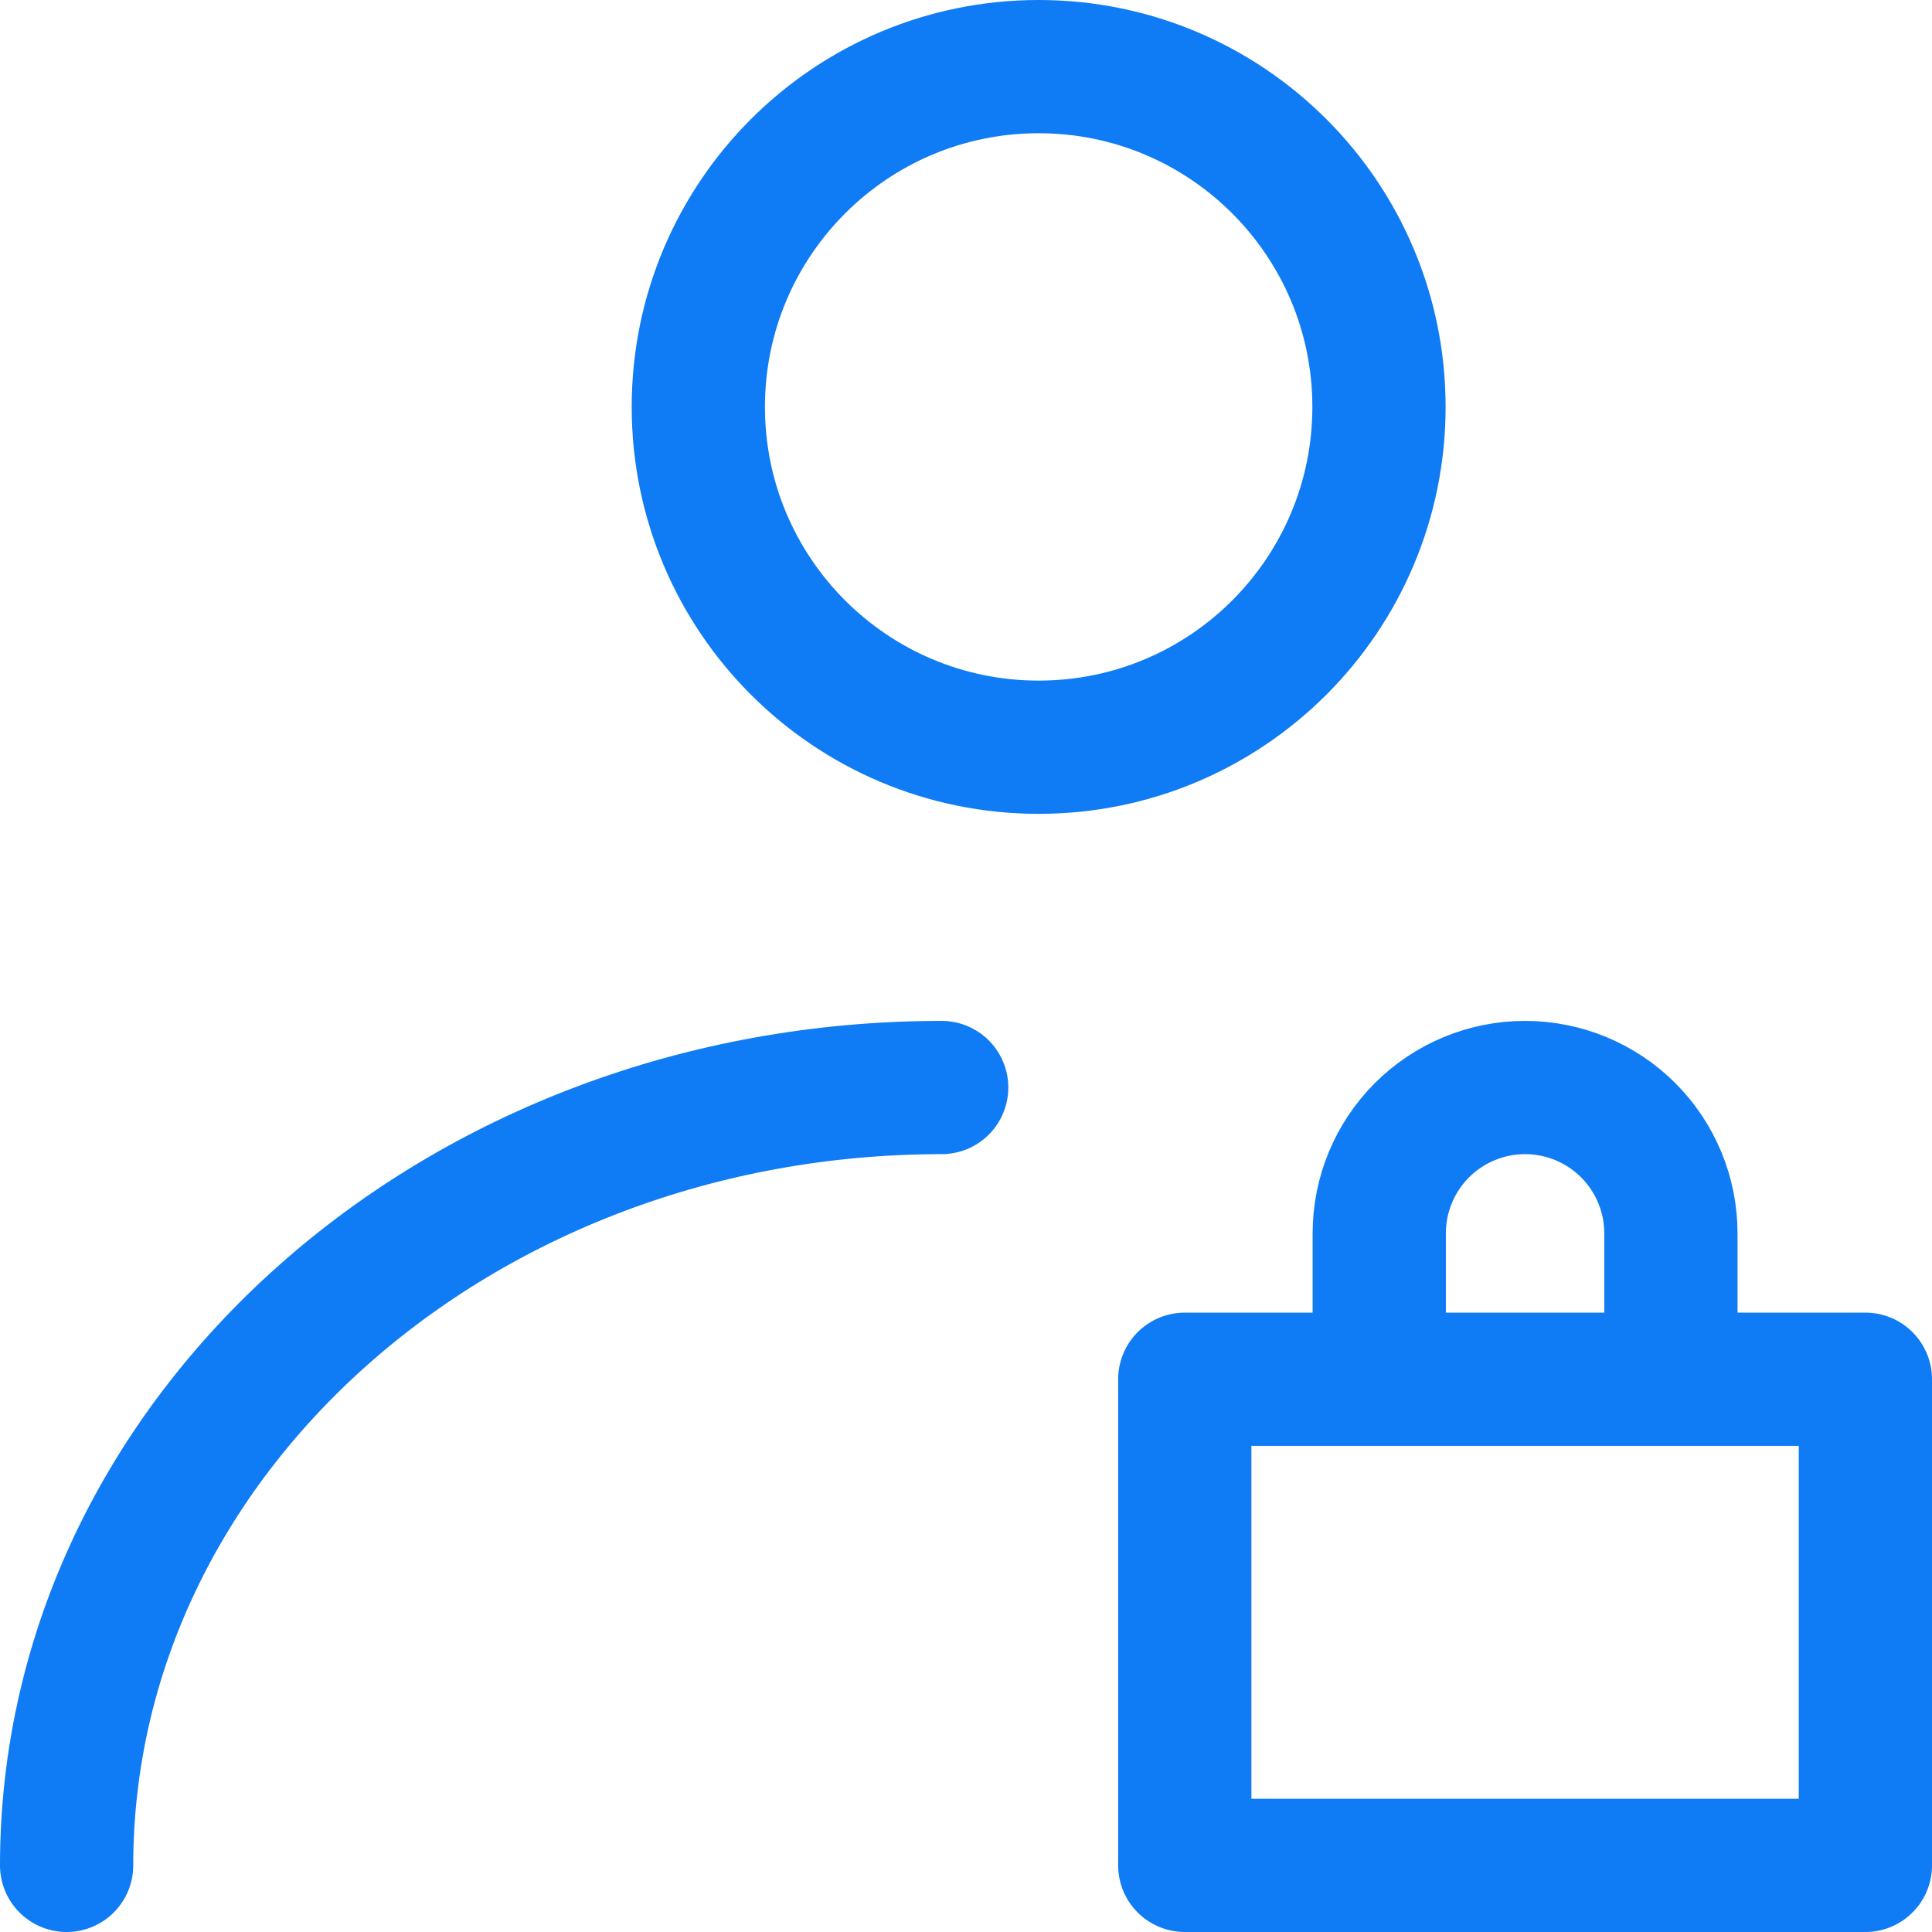 <svg width="29" height="29" viewBox="0 0 29 29" fill="none" xmlns="http://www.w3.org/2000/svg">
<path d="M15.591 11.216C18.412 11.216 20.699 8.929 20.699 6.108C20.699 3.287 18.412 1 15.591 1C12.769 1 10.482 3.287 10.482 6.108C10.482 8.929 12.769 11.216 15.591 11.216Z" stroke="#0F7BF4" stroke-width="2" stroke-linecap="round" stroke-linejoin="round"/>
<path d="M1 28C1 21.551 6.881 16.324 14.135 16.324M25.081 20.703V18.513C25.081 17.933 24.85 17.376 24.44 16.965C24.029 16.555 23.473 16.324 22.892 16.324C22.311 16.324 21.755 16.555 21.344 16.965C20.933 17.376 20.703 17.933 20.703 18.513V20.703M17.784 20.703H28V28H17.784V20.703Z" stroke="#0F7BF4" stroke-width="2" stroke-linecap="round" stroke-linejoin="round"/>
</svg>
